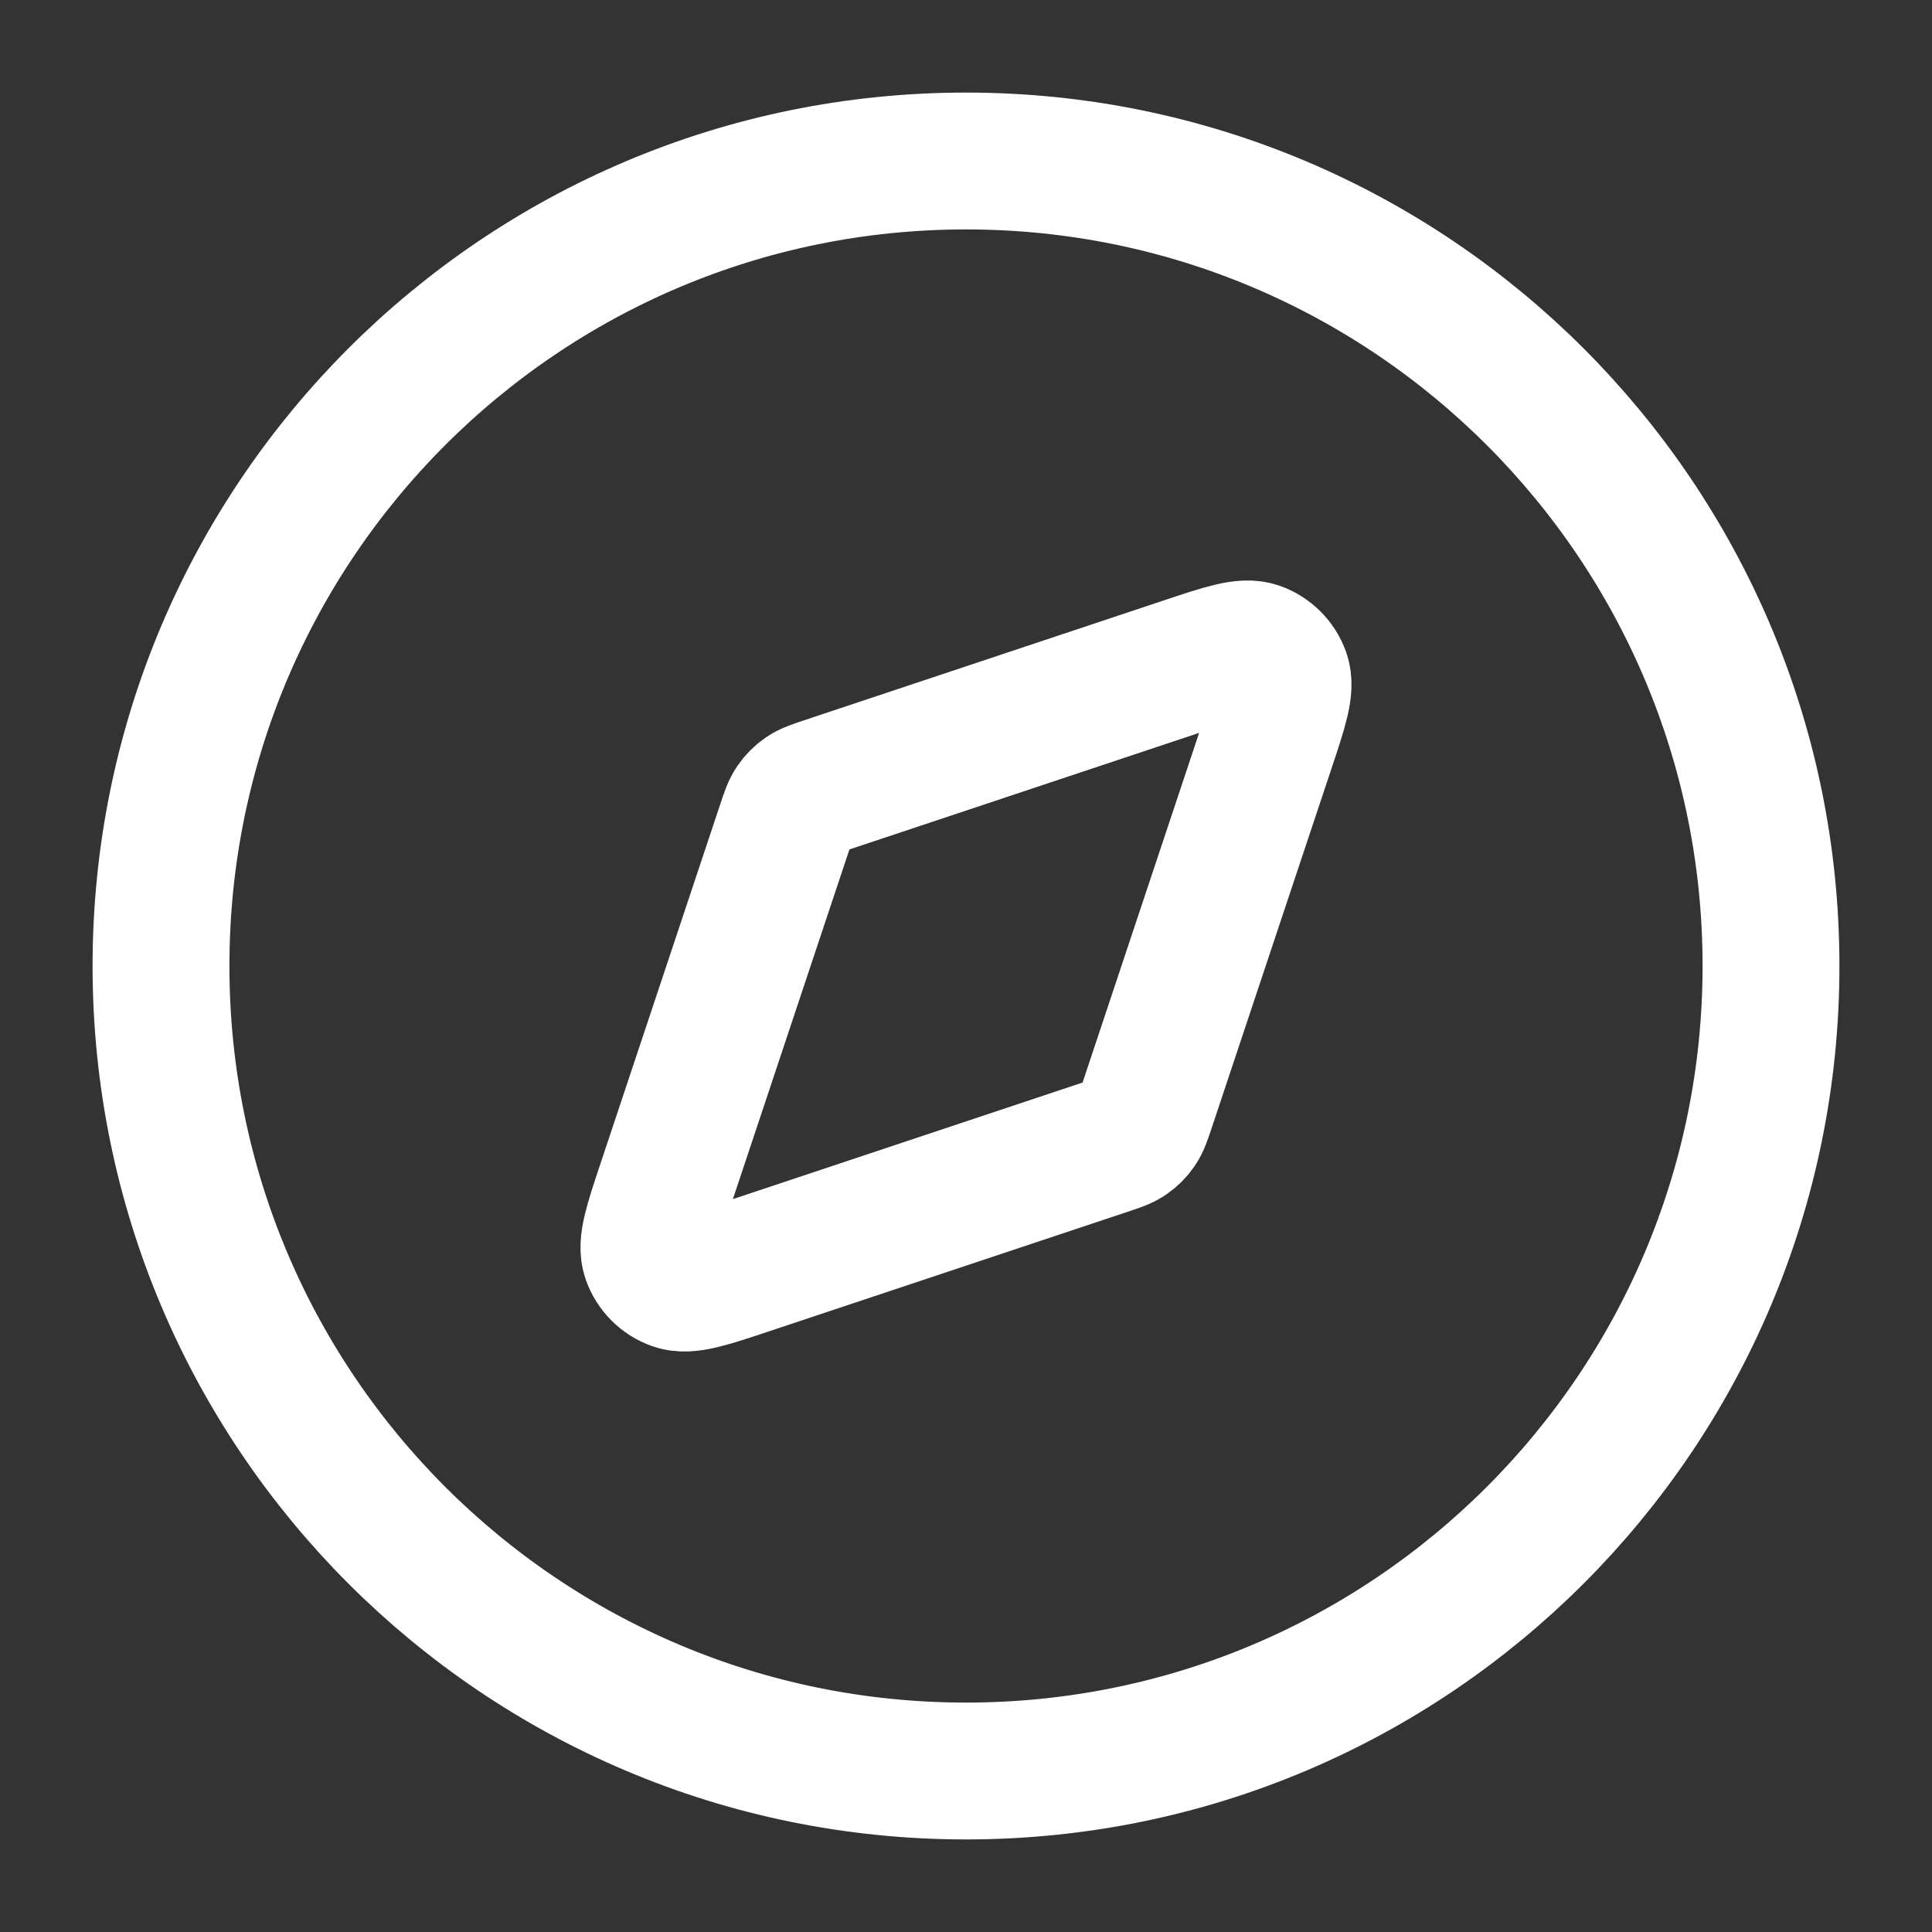 <svg width="120" height="120" viewBox="0 0 120 120" fill="none" xmlns="http://www.w3.org/2000/svg">
<rect x="0" y="0" width="120" height="120" fill="#333333" stroke="none"/>
<path d="M60 110C87.614 110 110 87.614 110 60C110 32.386 87.614 10 60 10C32.386 10 10 32.386 10 60C10 87.614 32.386 110 60 110Z" stroke="white" stroke-width="8.5" stroke-linecap="round" stroke-linejoin="round"/>
<path d="M73.611 41.33C76.053 40.516 77.275 40.108 78.087 40.398C78.794 40.65 79.35 41.206 79.602 41.913C79.891 42.725 79.484 43.947 78.67 46.389L71.233 68.703C71.001 69.398 70.885 69.746 70.687 70.035C70.512 70.291 70.291 70.512 70.035 70.687C69.746 70.885 69.398 71.001 68.703 71.233L46.389 78.67C43.947 79.484 42.725 79.891 41.913 79.602C41.206 79.35 40.65 78.794 40.398 78.087C40.108 77.275 40.516 76.053 41.33 73.611L48.767 51.297C48.999 50.602 49.115 50.254 49.313 49.965C49.488 49.709 49.709 49.488 49.965 49.313C50.254 49.115 50.602 48.999 51.297 48.767L73.611 41.33Z" stroke="white" stroke-width="8.5" stroke-linecap="round" stroke-linejoin="round"/>
</svg>

